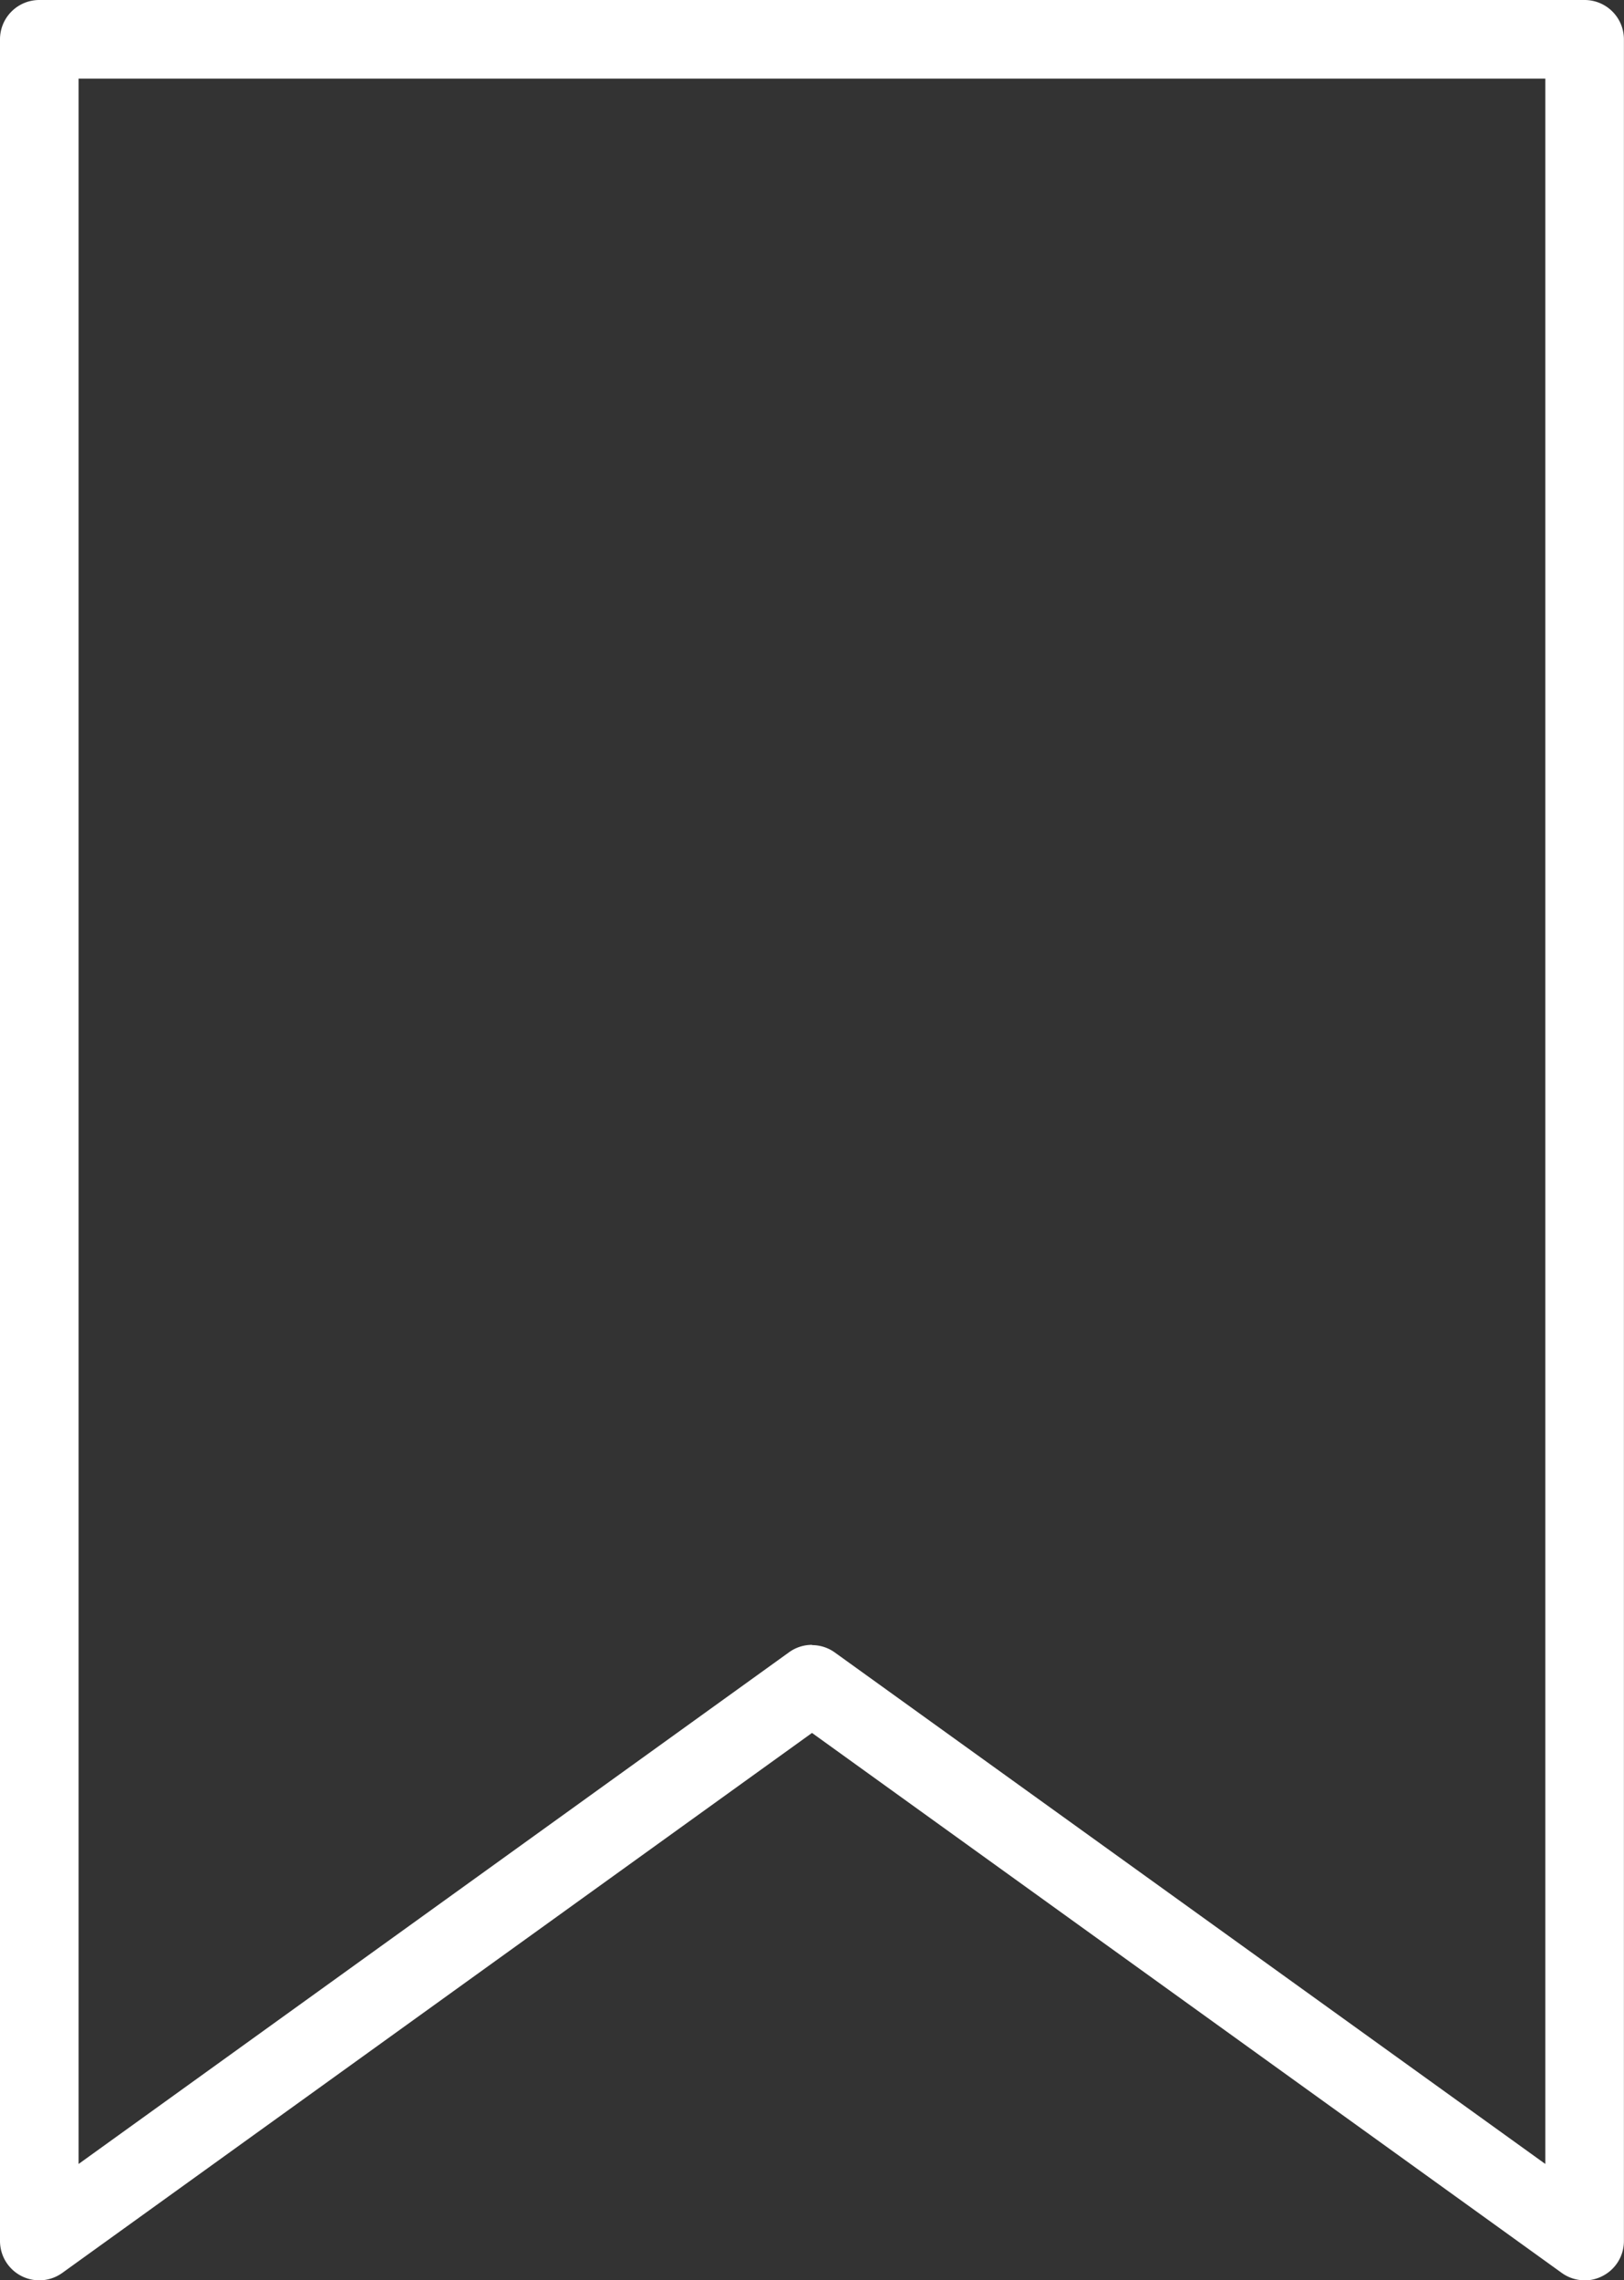 <?xml version="1.0" encoding="UTF-8"?>
<svg xmlns="http://www.w3.org/2000/svg" xmlns:xlink="http://www.w3.org/1999/xlink" width="19.292" height="27.082" viewBox="0 0 19.292 27.082">
  <rect x="0" y="0" width="19.292" height="27.082" fill="#333333" stroke="none"/>
  <defs>
    <clipPath id="clip-path">
      <rect id="Rectangle_8" data-name="Rectangle 8" width="19.292" height="27.082" fill="#fff"></rect>
    </clipPath>
  </defs>
  <g id="Group_167" data-name="Group 167" transform="translate(0 0)">
    <g id="Group_5" data-name="Group 5" transform="translate(0 0)" clip-path="url(#clip-path)">
      <path id="Path_4" data-name="Path 4" d="M18.825,27.082a.466.466,0,0,1-.274-.089L9.646,20.581.74,26.994A.467.467,0,0,1,0,26.615V.467A.467.467,0,0,1,.467,0H18.824a.467.467,0,0,1,.467.467V26.615a.466.466,0,0,1-.254.416.462.462,0,0,1-.213.052M9.646,19.538a.465.465,0,0,1,.273.089L18.357,25.7V.934H.934V25.7l8.438-6.076a.465.465,0,0,1,.273-.089" transform="translate(0 0)" fill="#fff"></path>
    </g>
  </g>
</svg>
